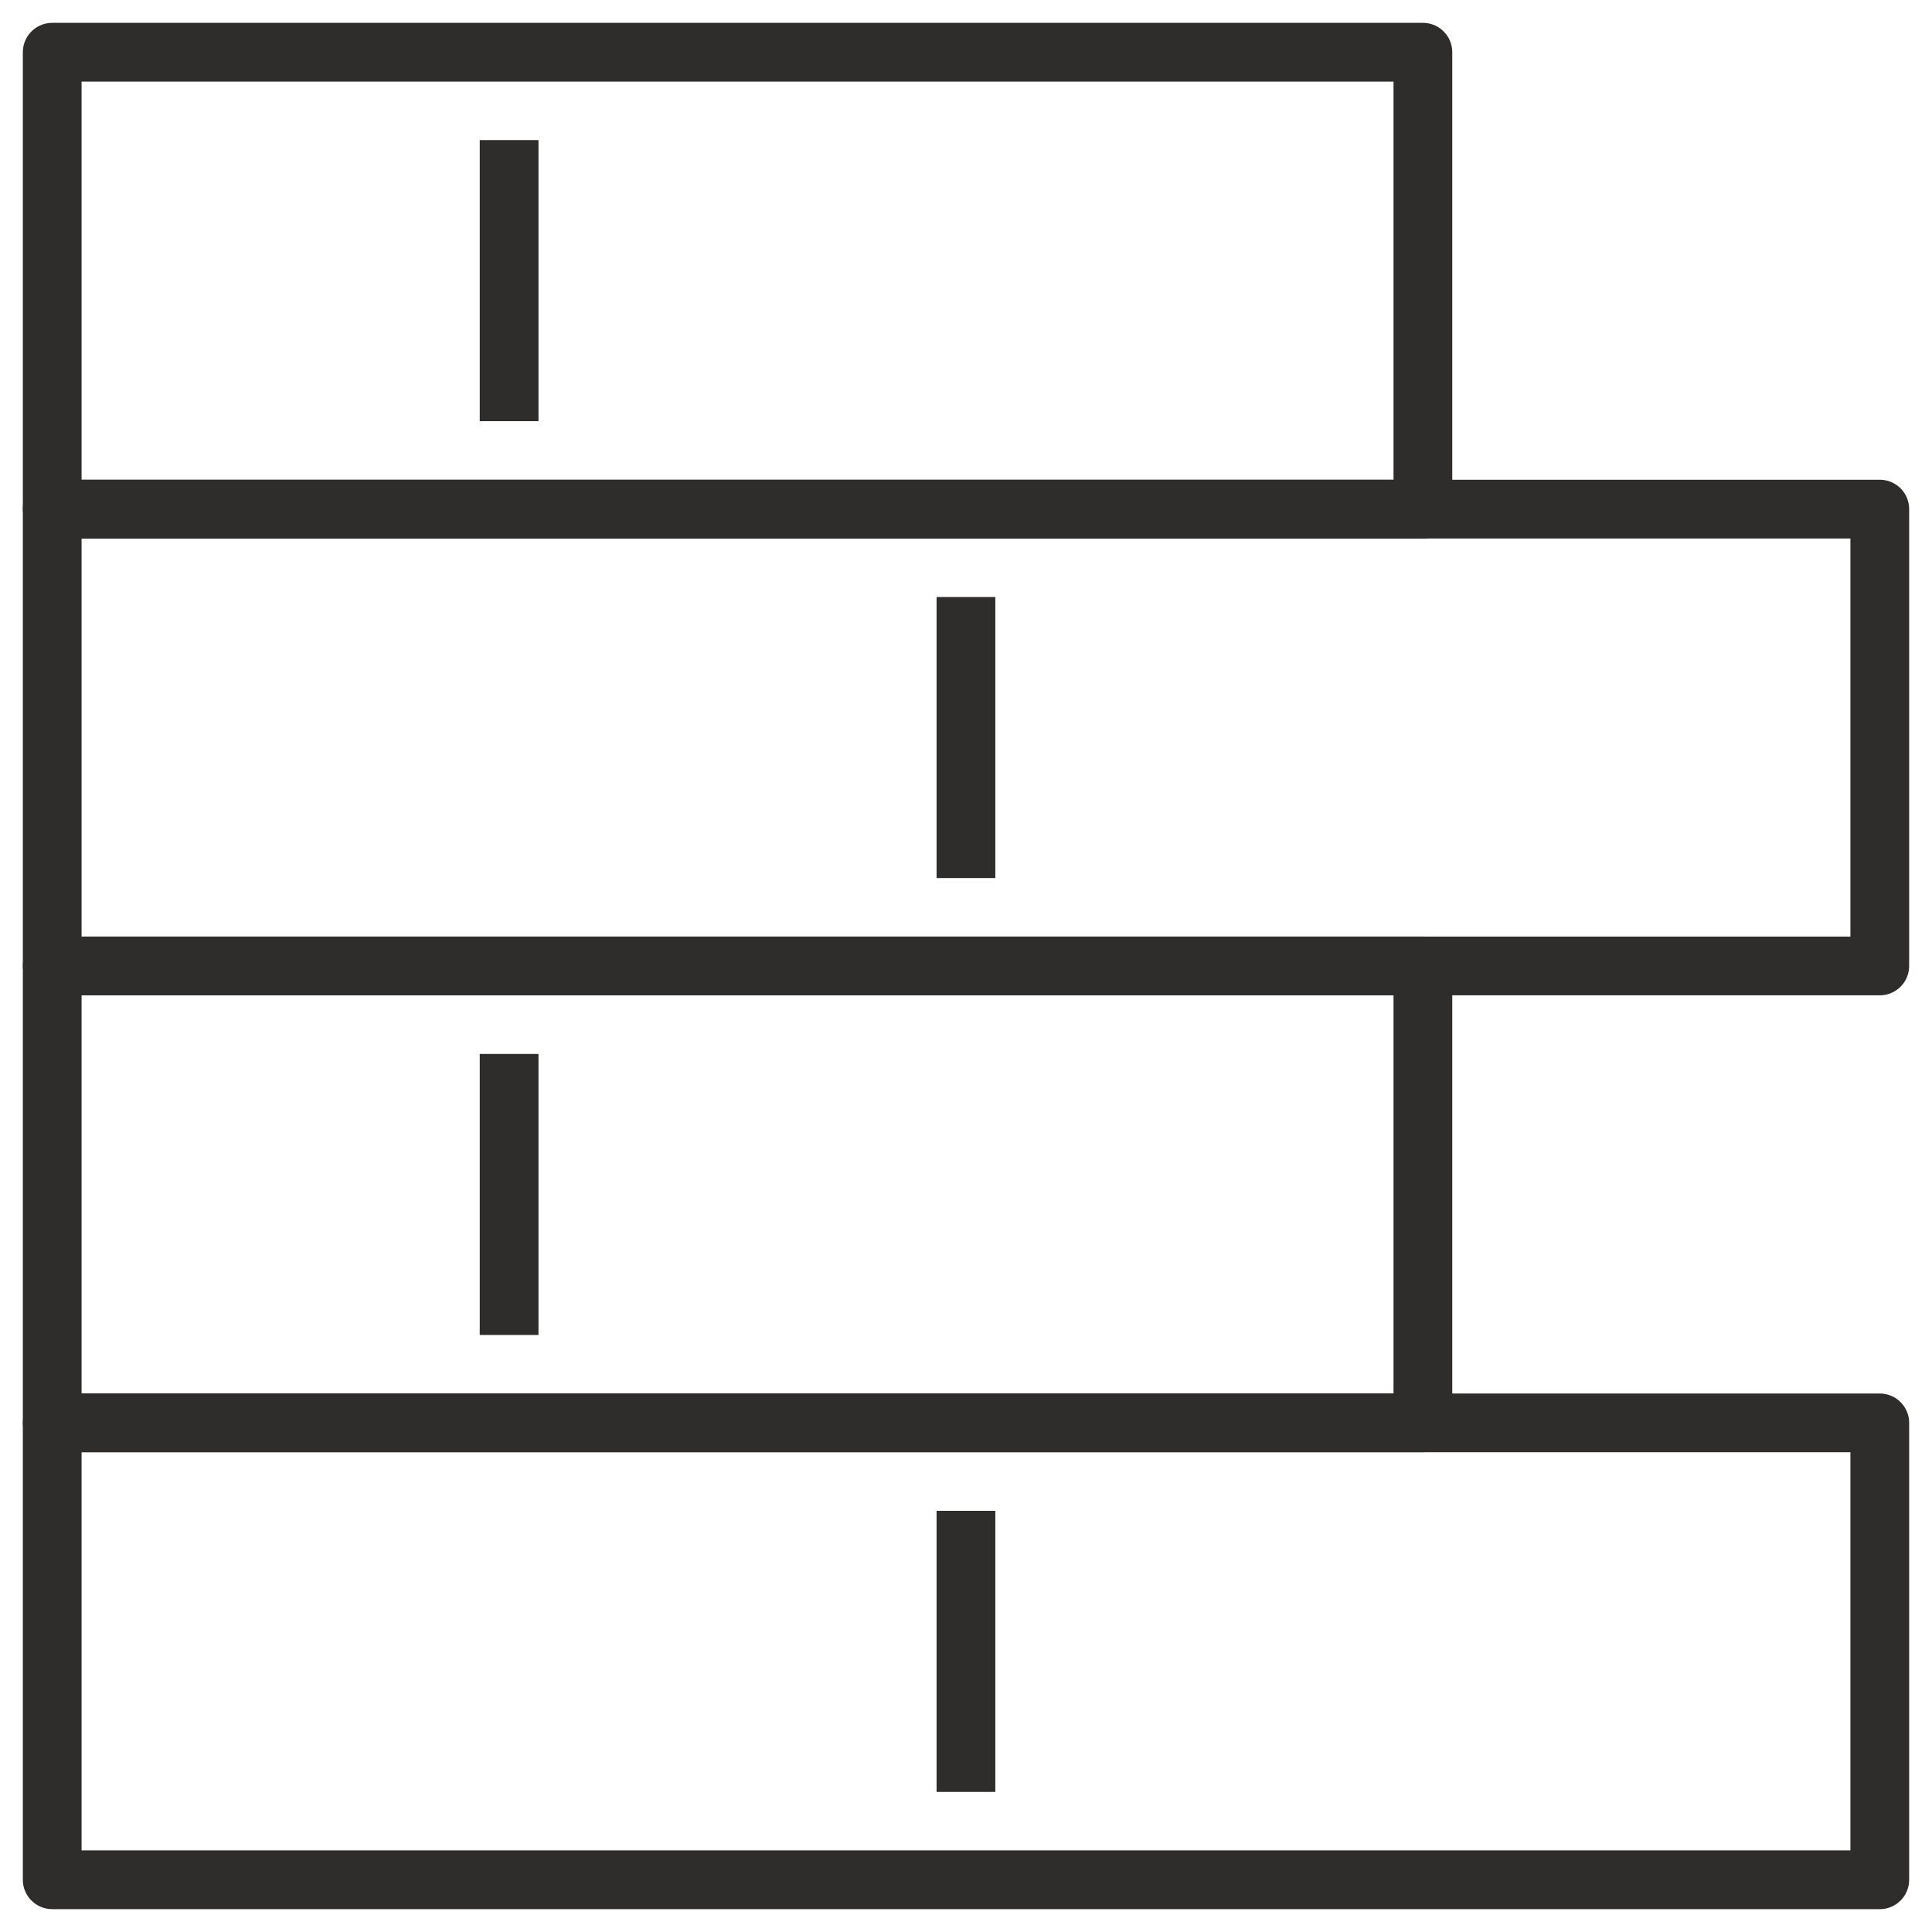 <svg width="37" height="37" viewBox="0 0 37 37" fill="none" xmlns="http://www.w3.org/2000/svg">
<g id="Group">
<path id="Vector" d="M27.25 1H1V9.75H27.25V1Z" stroke="#2E2D2C" stroke-width="1.125" stroke-linecap="round" stroke-linejoin="round"/>
<path id="Vector_2" d="M9.75 8.066V2.683" stroke="#2E2D2C" stroke-width="1.125" stroke-linejoin="round"/>
<path id="Vector_3" d="M36 9.75H1V18.499H36V9.75Z" stroke="#2E2D2C" stroke-width="1.125" stroke-linecap="round" stroke-linejoin="round"/>
<path id="Vector_4" d="M18.499 16.816V11.434" stroke="#2E2D2C" stroke-width="1.125" stroke-linejoin="round"/>
<path id="Vector_5" d="M27.25 18.499H1V27.249H27.25V18.499Z" stroke="#2E2D2C" stroke-width="1.125" stroke-linecap="round" stroke-linejoin="round"/>
<path id="Vector_6" d="M9.75 25.566V20.184" stroke="#2E2D2C" stroke-width="1.125" stroke-linejoin="round"/>
<path id="Vector_7" d="M36 27.25H1V36H36V27.25Z" stroke="#2E2D2C" stroke-width="1.125" stroke-linecap="round" stroke-linejoin="round"/>
<path id="Vector_8" d="M18.499 34.317V28.934" stroke="#2E2D2C" stroke-width="1.125" stroke-linejoin="round"/>
</g>
</svg>
